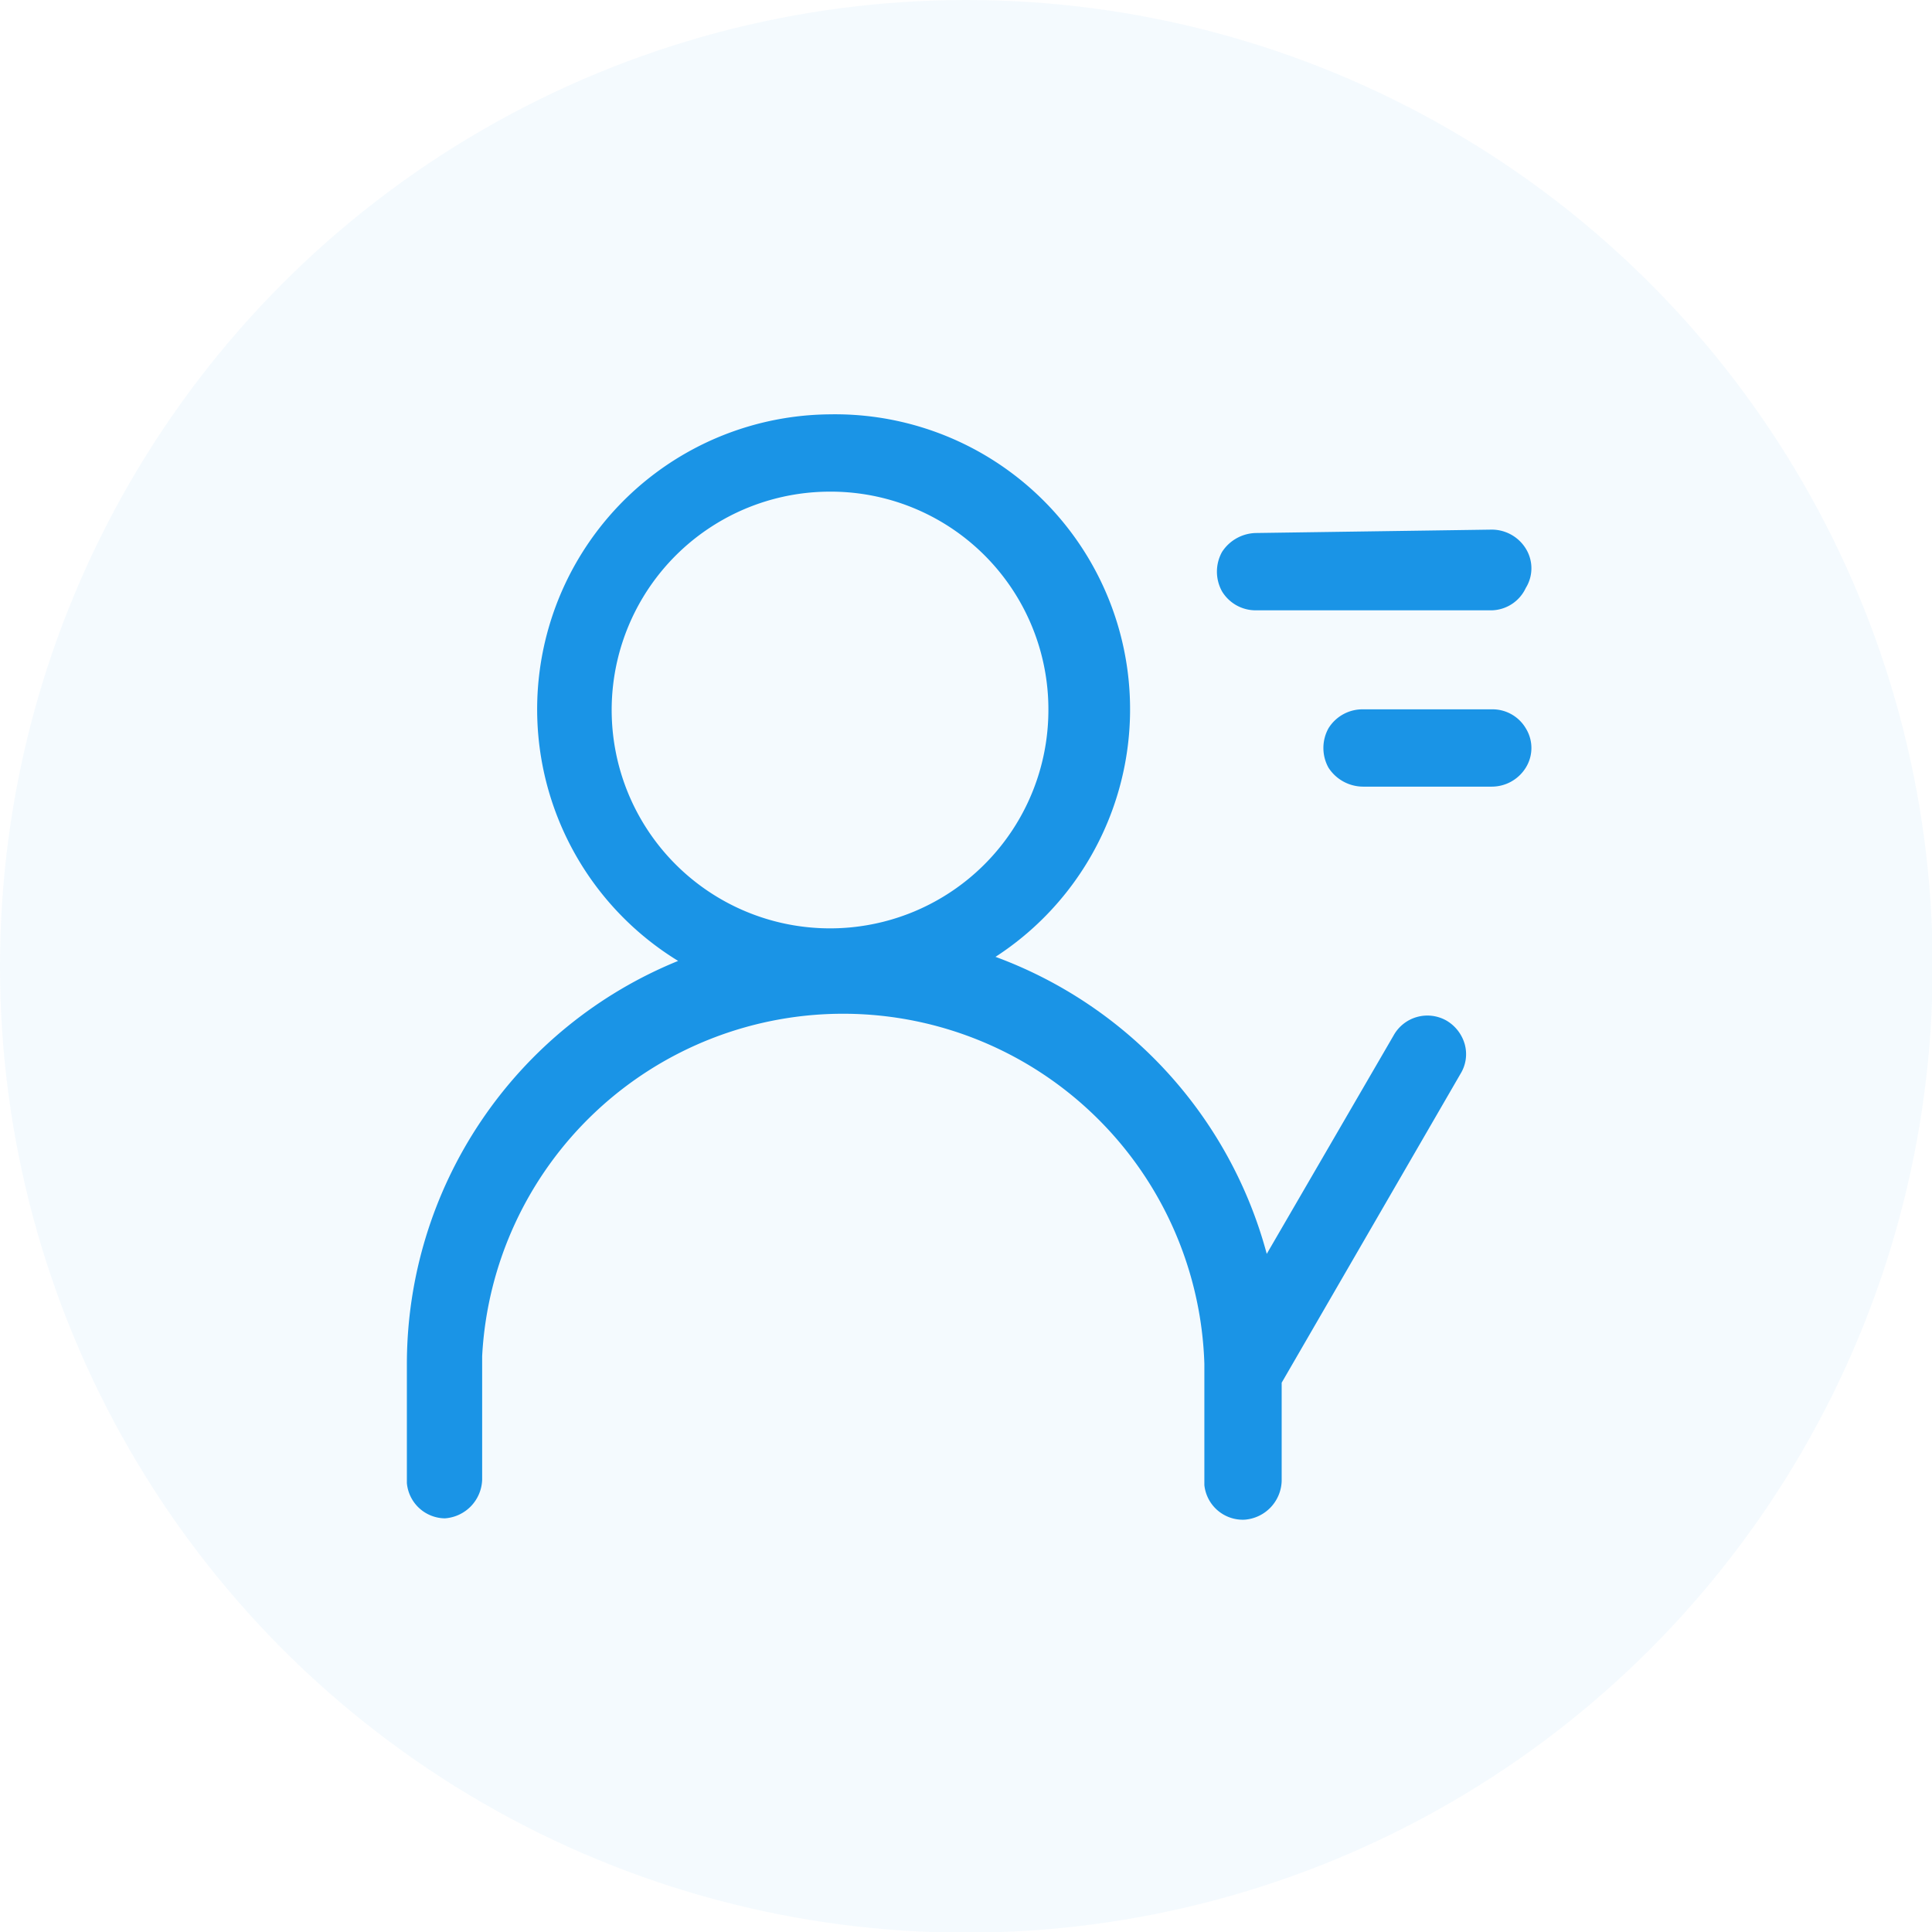<svg xmlns="http://www.w3.org/2000/svg" viewBox="0 0 28.49 28.49"><defs><style>.cls-1,.cls-2{fill:#1a94e6;}.cls-2{opacity:0.05;}</style></defs><g id="图层_2" data-name="图层 2"><g id="图层_1-2" data-name="图层 1"><path class="cls-1" d="M12.24,6.11a4.35,4.35,0,0,1,2.44,8,6.45,6.45,0,0,1,4,4.38l1.87-3.22a.57.57,0,0,1,.78-.22.59.59,0,0,1,.27.35.55.55,0,0,1-.06.43h0l-2.64,4.56v1.45a.59.59,0,0,1-.55.57.57.57,0,0,1-.59-.51V20.11A5.33,5.33,0,0,0,7.11,20v1.82a.59.59,0,0,1-.55.57A.57.57,0,0,1,6,21.87V20.11a6.42,6.42,0,0,1,4-5.94,4.35,4.35,0,0,1,2.29-8.06Zm0,1.14a3.22,3.22,0,1,0,3.22,3.21,3.21,3.21,0,0,0-3.22-3.21Z"/><path class="cls-1" d="M22,10.46a.57.57,0,0,1,.5.28.55.55,0,0,1,0,.58.59.59,0,0,1-.5.28h-1.9a.61.61,0,0,1-.51-.28.6.6,0,0,1,0-.58.59.59,0,0,1,.51-.28Zm0-2.65a.59.59,0,0,1,.5.28.55.55,0,0,1,0,.58A.57.57,0,0,1,22,9H18.52a.58.58,0,0,1-.5-.28.6.6,0,0,1,0-.58.61.61,0,0,1,.5-.28Z"/><circle class="cls-2" cx="14.25" cy="14.25" r="14.25"/></g></g></svg>